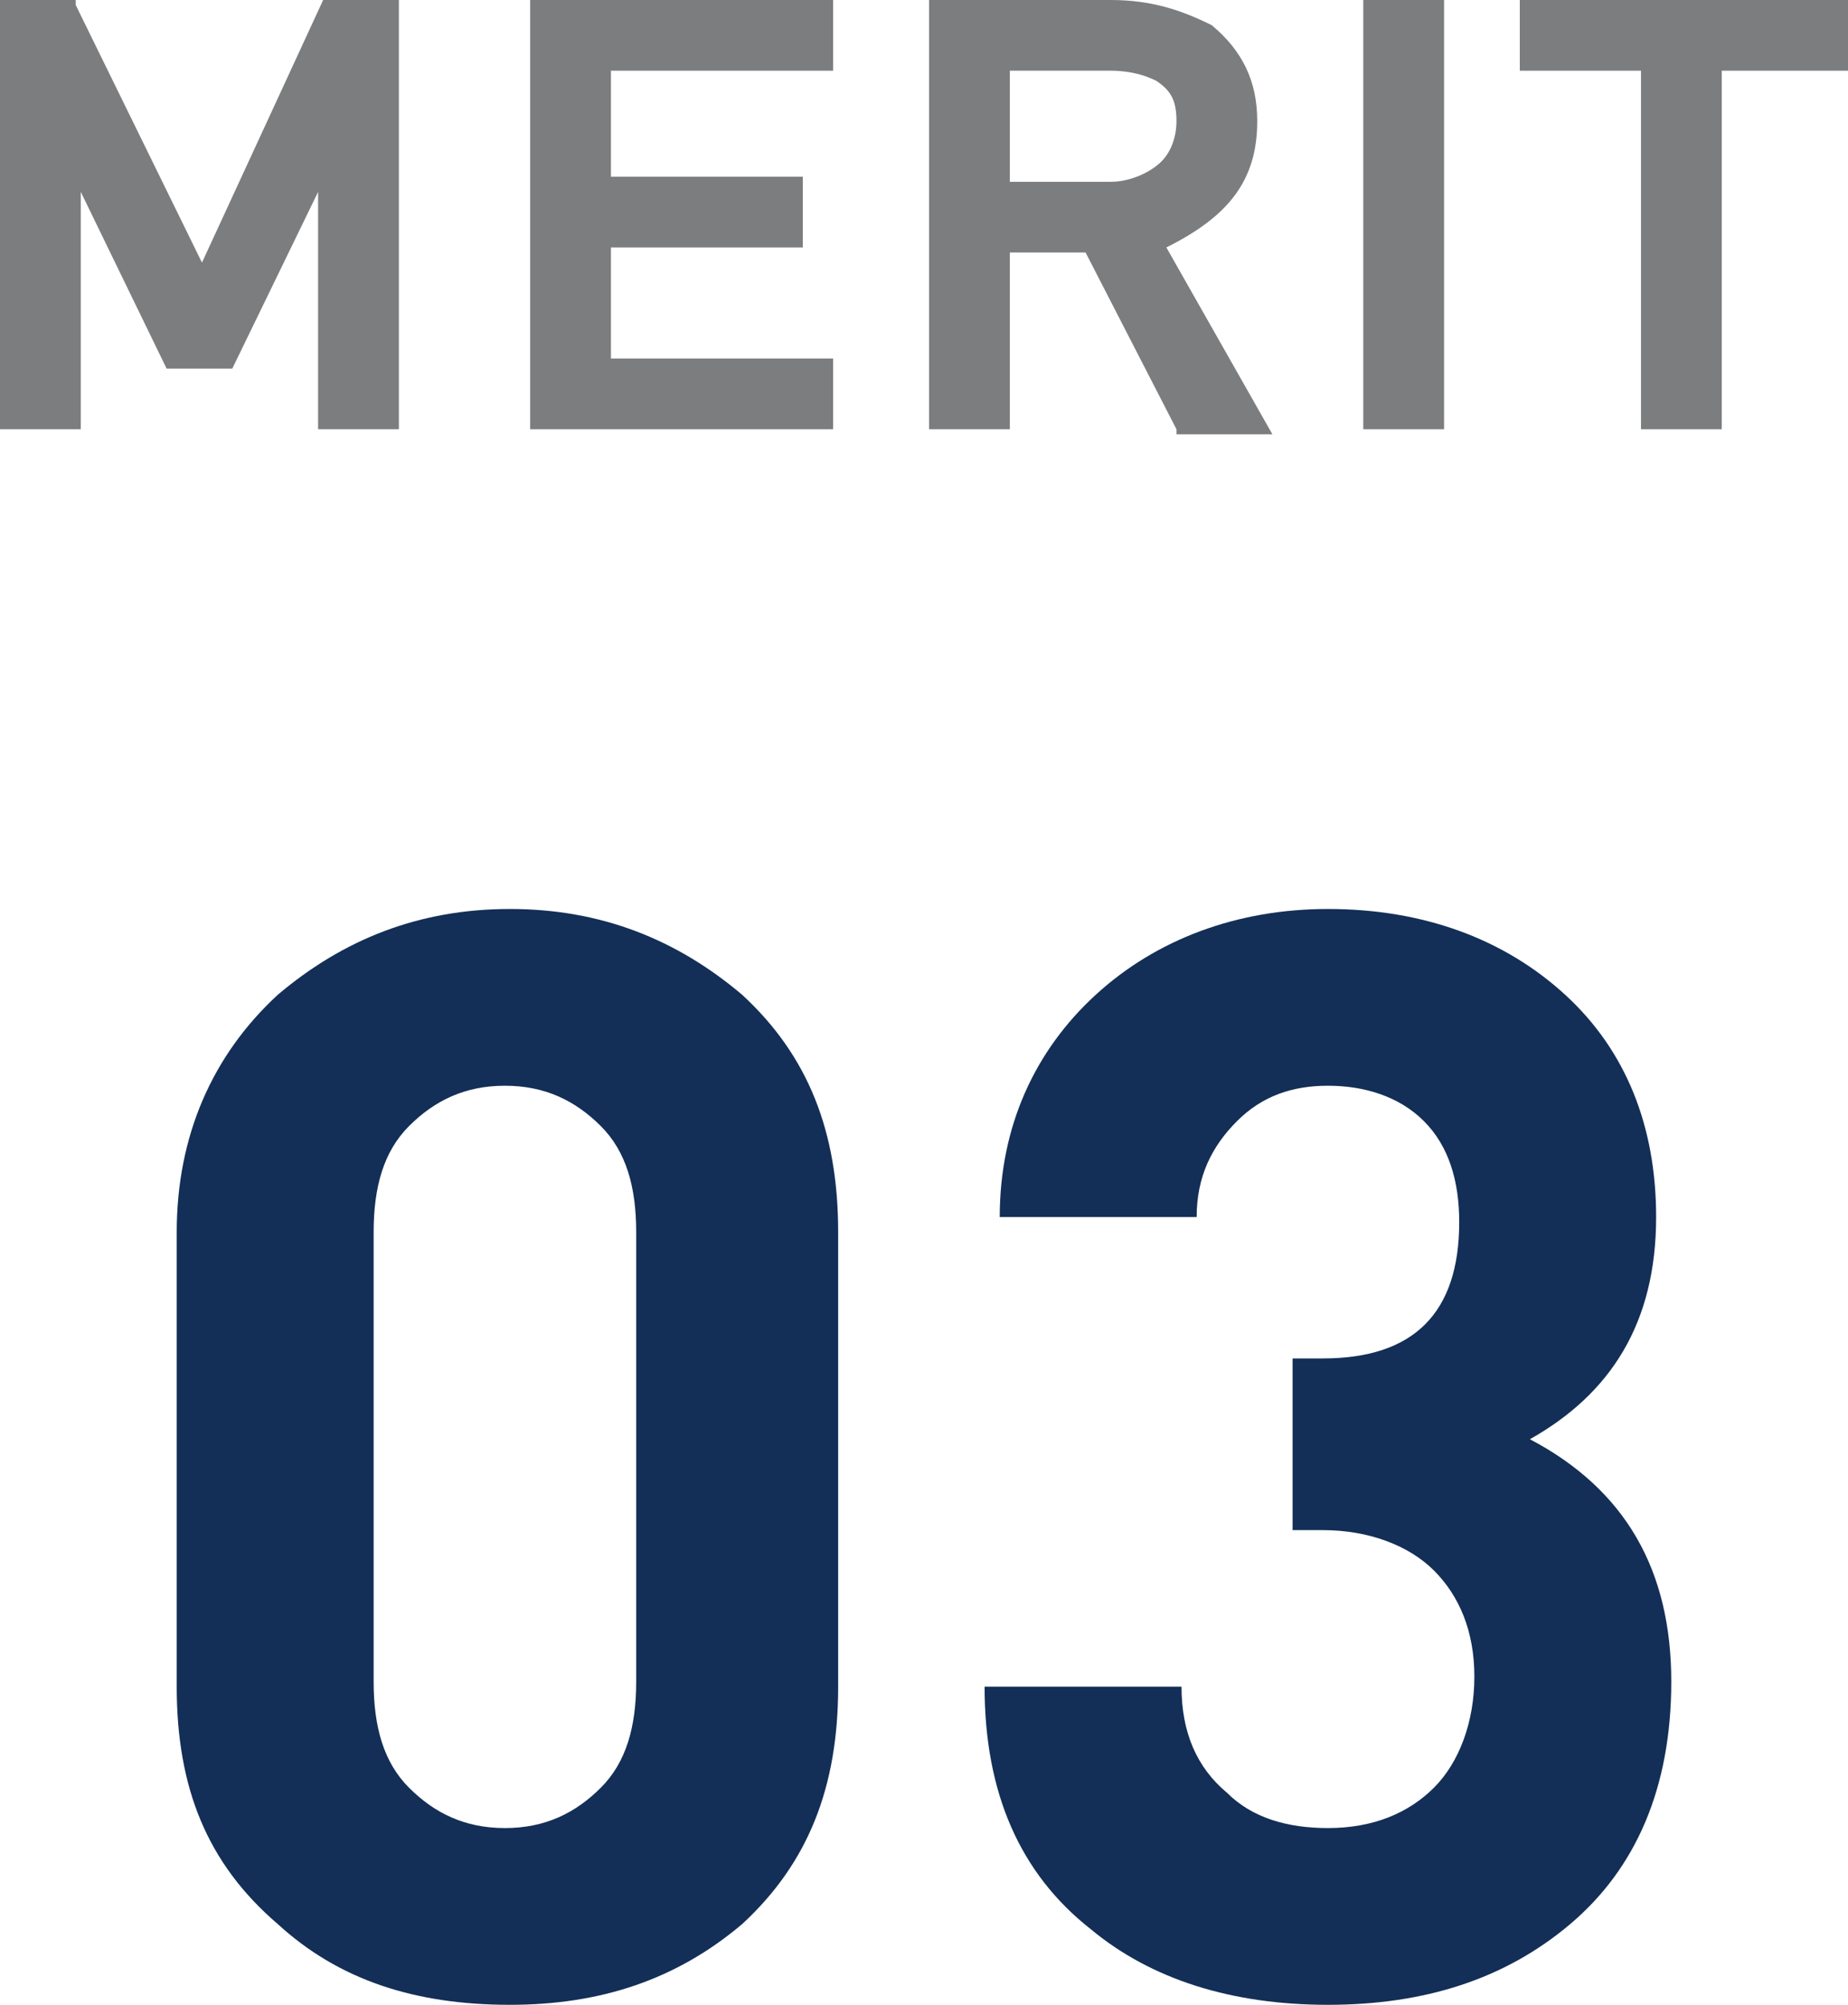 <?xml version="1.0" encoding="utf-8"?>
<!-- Generator: Adobe Illustrator 22.0.1, SVG Export Plug-In . SVG Version: 6.00 Build 0)  -->
<svg version="1.1" id="レイヤー_1" xmlns="http://www.w3.org/2000/svg" xmlns:xlink="http://www.w3.org/1999/xlink" x="0px"
	 y="0px" viewBox="0 0 36.6 39.7" style="enable-background:new 0 0 36.6 39.7;" xml:space="preserve">
<style type="text/css">
	.st0{fill:#132F57;}
	.st1{fill:#7B7D7F;}
</style>
<g>
	<g>
		<path class="st0" d="M10.1,18c-1.8,0-3.3,0.6-4.6,1.7c-1.3,1.2-2,2.8-2,4.7v9c0,2,0.6,3.5,2,4.7c1.2,1.1,2.7,1.6,4.6,1.6
			c1.8,0,3.3-0.5,4.6-1.6c1.3-1.2,1.9-2.7,1.9-4.7v-9c0-2-0.6-3.5-1.9-4.7C13.4,18.6,11.9,18,10.1,18z M12.6,33.3
			c0,0.9-0.2,1.6-0.7,2.1s-1.1,0.8-1.9,0.8c-0.8,0-1.4-0.3-1.9-0.8s-0.7-1.2-0.7-2.1v-8.9c0-0.9,0.2-1.6,0.7-2.1s1.1-0.8,1.9-0.8
			c0.8,0,1.4,0.3,1.9,0.8s0.7,1.2,0.7,2.1V33.3z M30.3,28.5c1.6-0.9,2.5-2.3,2.5-4.4c0-1.8-0.6-3.3-1.8-4.4S28.2,18,26.3,18
			c-1.8,0-3.4,0.6-4.6,1.7s-1.9,2.6-1.9,4.4h3.9c0-0.8,0.3-1.4,0.8-1.9s1.1-0.7,1.8-0.7c0.7,0,1.4,0.2,1.9,0.7s0.7,1.2,0.7,2
			c0,1.8-0.9,2.7-2.7,2.7h-0.6v3.4h0.6c0.9,0,1.7,0.3,2.2,0.8s0.8,1.2,0.8,2.1s-0.3,1.7-0.8,2.2s-1.2,0.8-2.1,0.8
			c-0.8,0-1.5-0.2-2-0.7c-0.6-0.5-0.9-1.2-0.9-2.1h-3.9c0,2.1,0.7,3.7,2.1,4.8c1.2,1,2.8,1.5,4.7,1.5c1.9,0,3.5-0.5,4.8-1.6
			s2-2.7,2-4.8C33.1,31.1,32.2,29.5,30.3,28.5z"/>
	</g>
</g>
<g>
	<polygon class="st1" points="4,5.2 1.5,0.1 1.5,0 0,0 0,8.5 1.6,8.5 1.6,3.8 3.3,7.3 4.6,7.3 6.3,3.8 6.3,8.5 7.9,8.5 7.9,0 6.4,0 
			"/>
	<polygon class="st1" points="10.5,8.5 16.5,8.5 16.5,7.1 12.1,7.1 12.1,4.9 15.9,4.9 15.9,3.5 12.1,3.5 12.1,1.4 16.5,1.4 16.5,0 
		10.5,0 	"/>
	<path class="st1" d="M24.9,2.4c0-0.8-0.3-1.4-0.9-1.9C23.4,0.2,22.8,0,22,0h-3.6v8.5H20V5h1.5l1.8,3.5l0,0.1h1.9l-2.1-3.7
		C24.3,4.3,24.9,3.6,24.9,2.4z M20,1.4h2c0.4,0,0.7,0.1,0.9,0.2c0.3,0.2,0.4,0.4,0.4,0.8c0,0.3-0.1,0.6-0.3,0.8
		c-0.2,0.2-0.6,0.4-1,0.4H20V1.4z"/>
	<rect x="27" class="st1" width="1.6" height="8.5"/>
	<polygon class="st1" points="30.1,0 30.1,1.4 32.5,1.4 32.5,8.5 34.1,8.5 34.1,1.4 36.6,1.4 36.6,0 	"/>
</g>
</svg>
